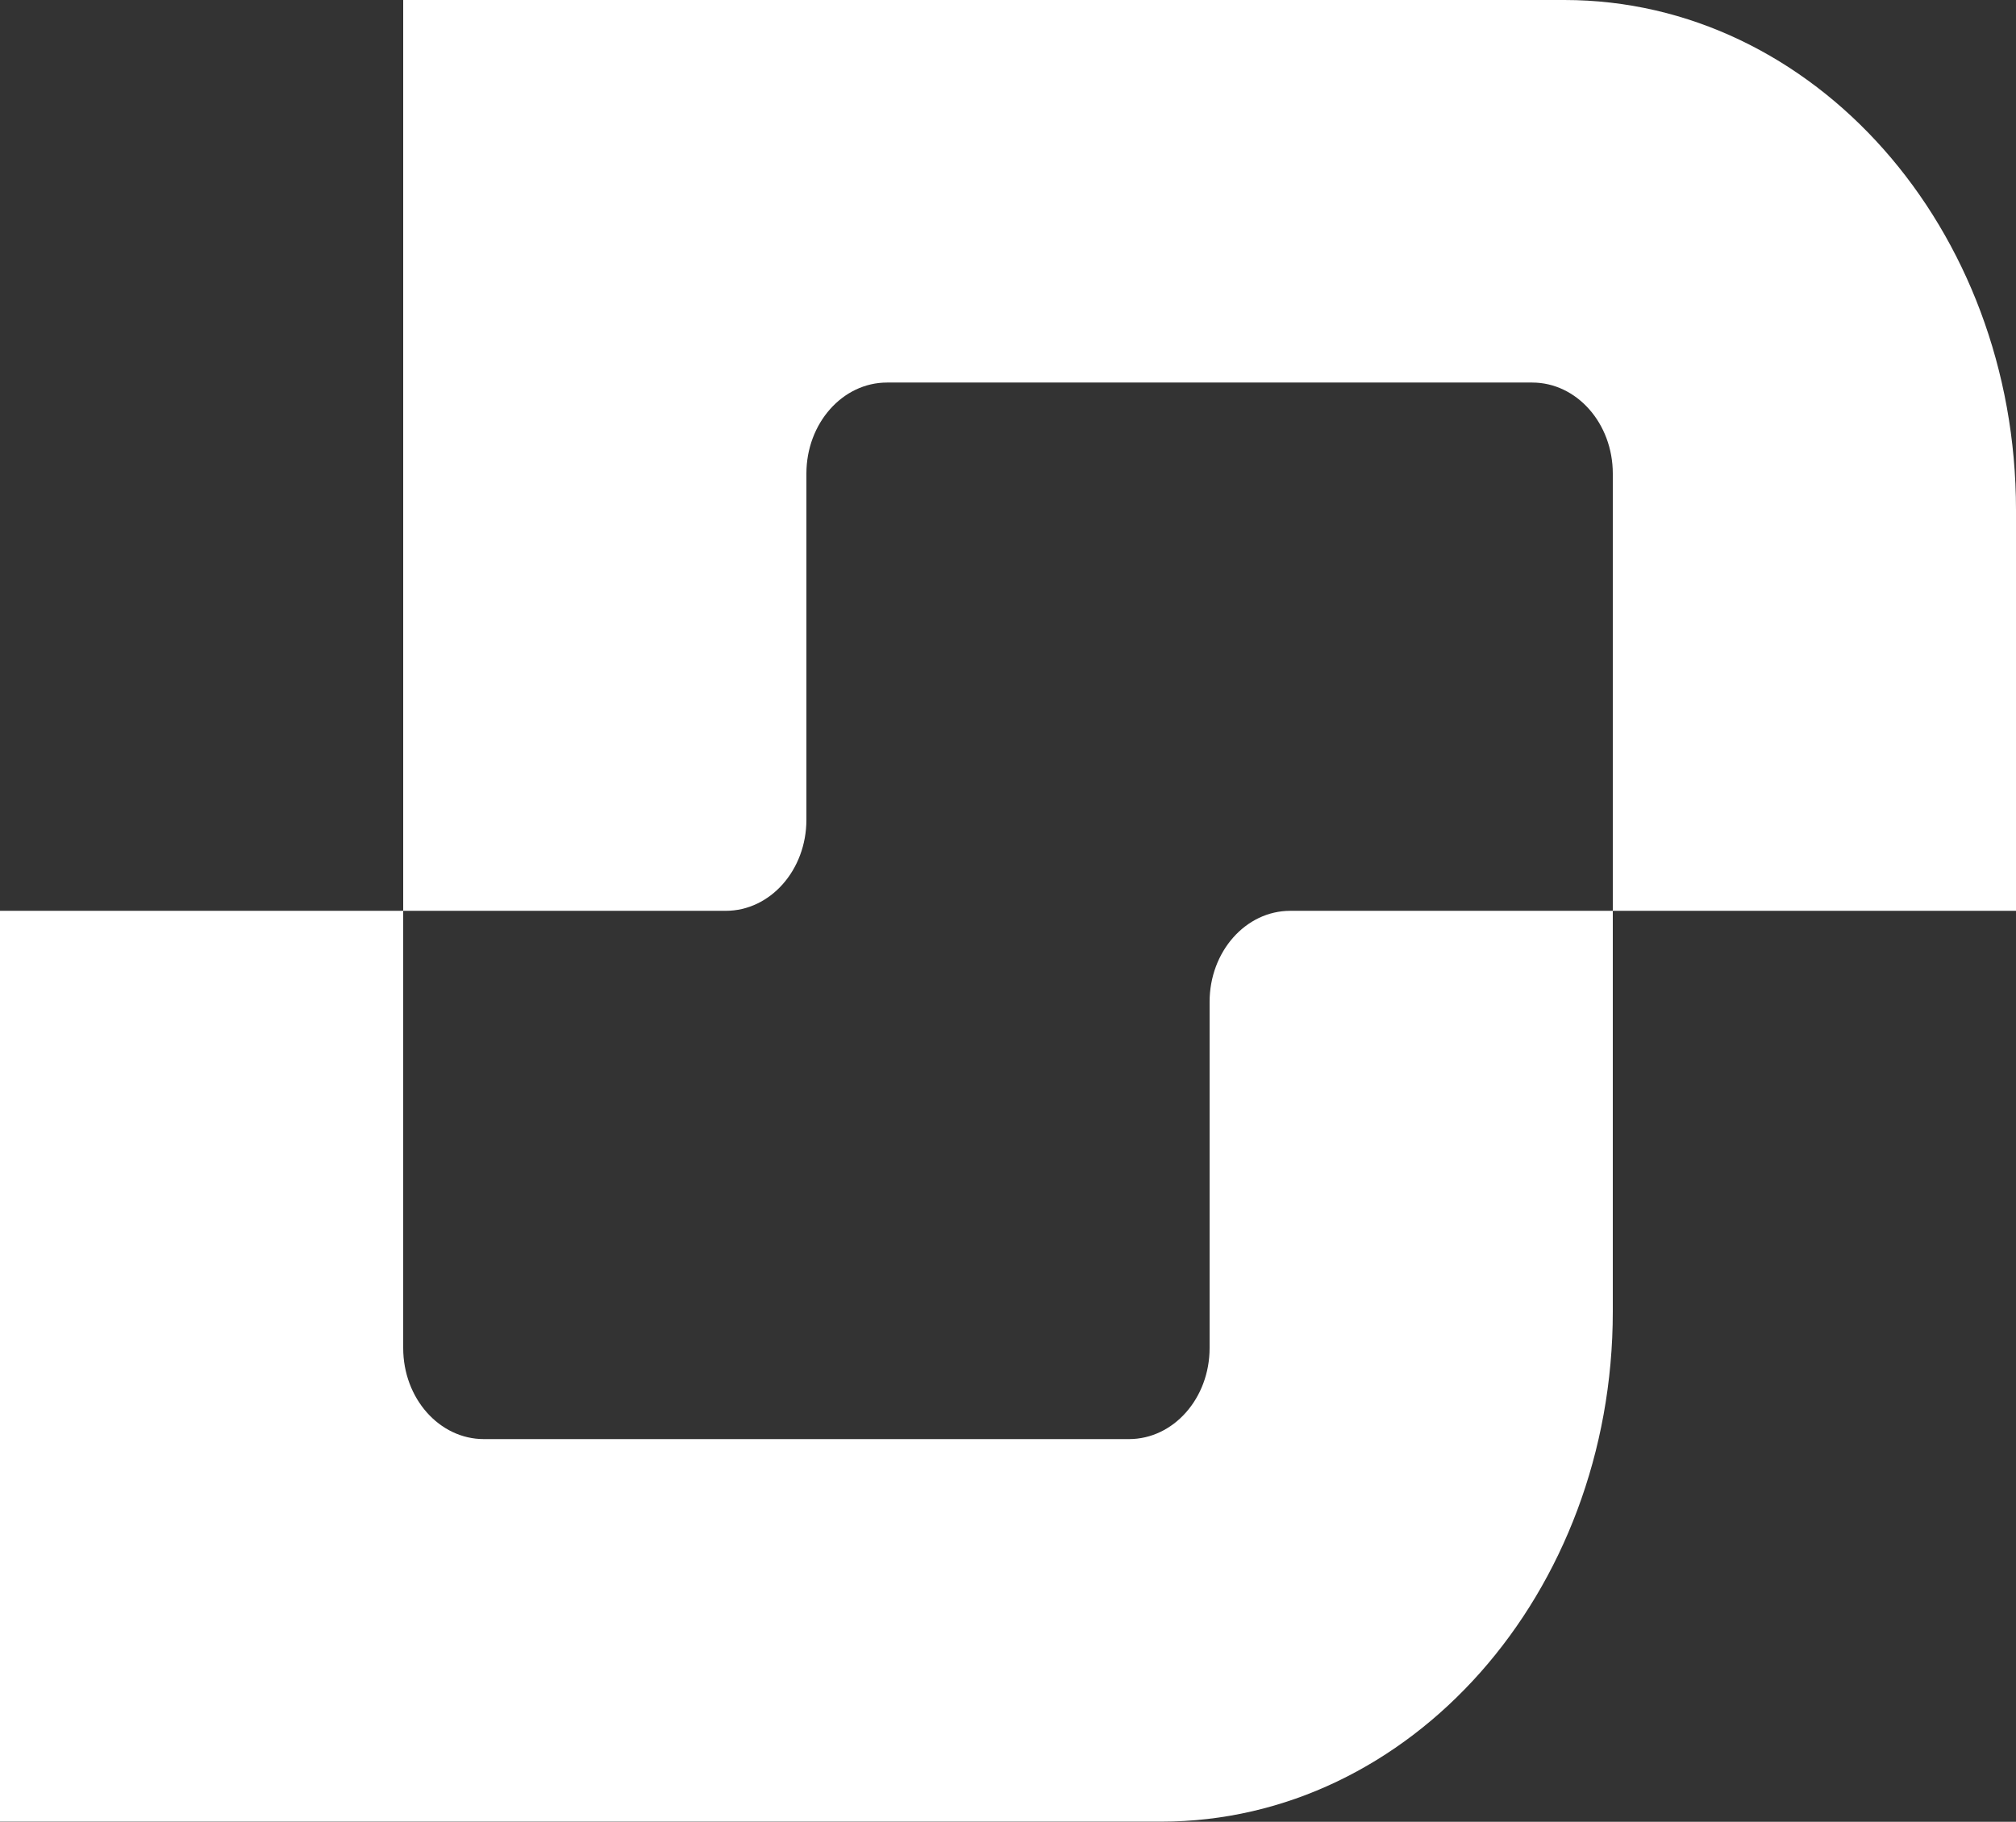 <svg width="2000" height="1807" viewBox="0 0 2000 1807" fill="none" xmlns="http://www.w3.org/2000/svg">
<rect x="0" y="0" width="2000" height="1807" fill="#333333" stroke="none"/>
<path d="M0 903.422H400V1337.06C400 1386.96 435.817 1427.41 480 1427.41H1120C1164.18 1427.41 1200 1386.96 1200 1337.06V993.764C1200 943.869 1235.82 903.422 1280 903.422H1600V1300.93C1600 1580.34 1399.42 1806.84 1152 1806.84H0V903.422Z" fill="white"/>
<path d="M400 903.422H720C764.183 903.422 800 862.974 800 813.08V469.779C800 419.885 835.817 379.437 880 379.437H1520C1564.18 379.437 1600 419.885 1600 469.779V903.422H2000V505.916C2000 226.506 1799.42 -0 1552 -0H400V903.422Z" fill="white"/>
</svg>
